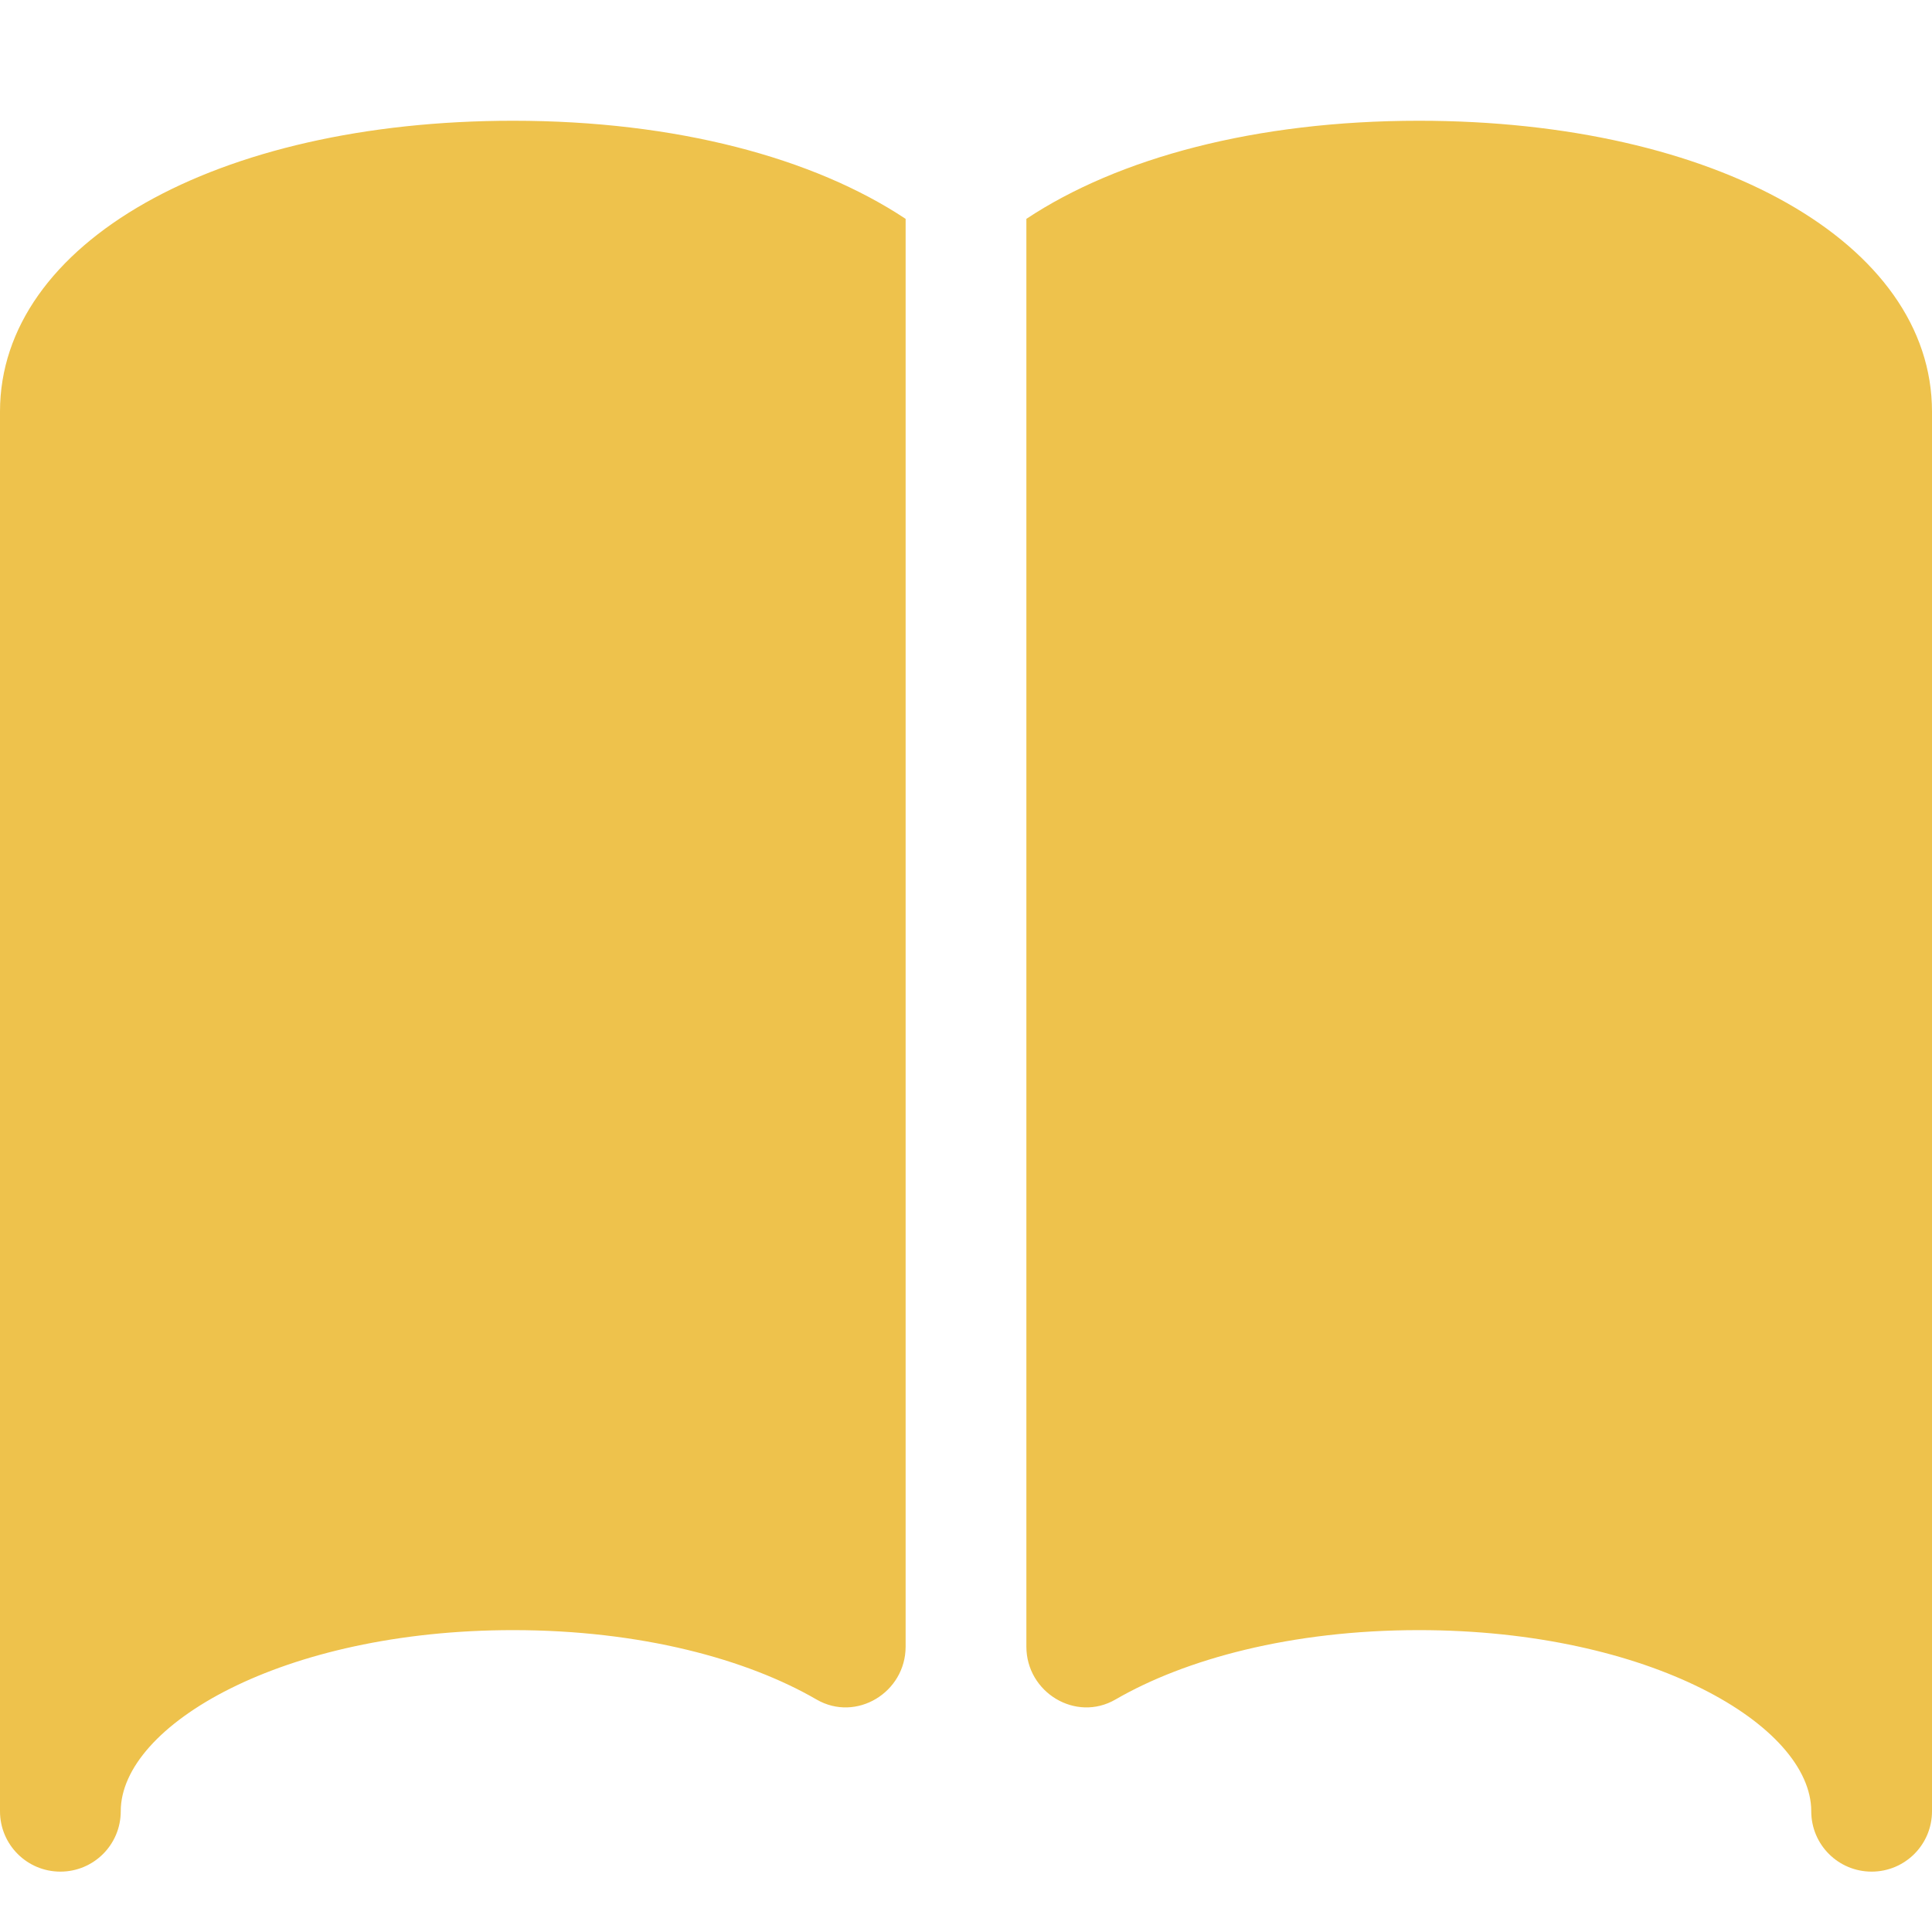 <svg width="32" height="32" viewBox="0 0 32 32" fill="none" xmlns="http://www.w3.org/2000/svg">
<path d="M15 3.625C13.478 2.615 11.198 2 8.5 2C3.575 2 0 4.026 0 6.818V30C0 30.553 0.447 31 1 31C1.553 31 2 30.553 2 30C2 28.581 4.67 27 8.5 27C10.611 27 12.37 27.48 13.524 28.149C14.181 28.53 15 28.033 15 27.273V3.625Z" fill="#EEC24C"/>
<path d="M23.5 2C20.802 2 18.522 2.615 17 3.625V27.273C17 28.033 17.819 28.53 18.476 28.149C19.63 27.48 21.389 27 23.5 27C27.33 27 30 28.581 30 30C30 30.553 30.447 31 31 31C31.553 31 32 30.553 32 30V6.818C32 4.026 28.425 2 23.5 2Z" fill="#EEC24C"/>
</svg>
